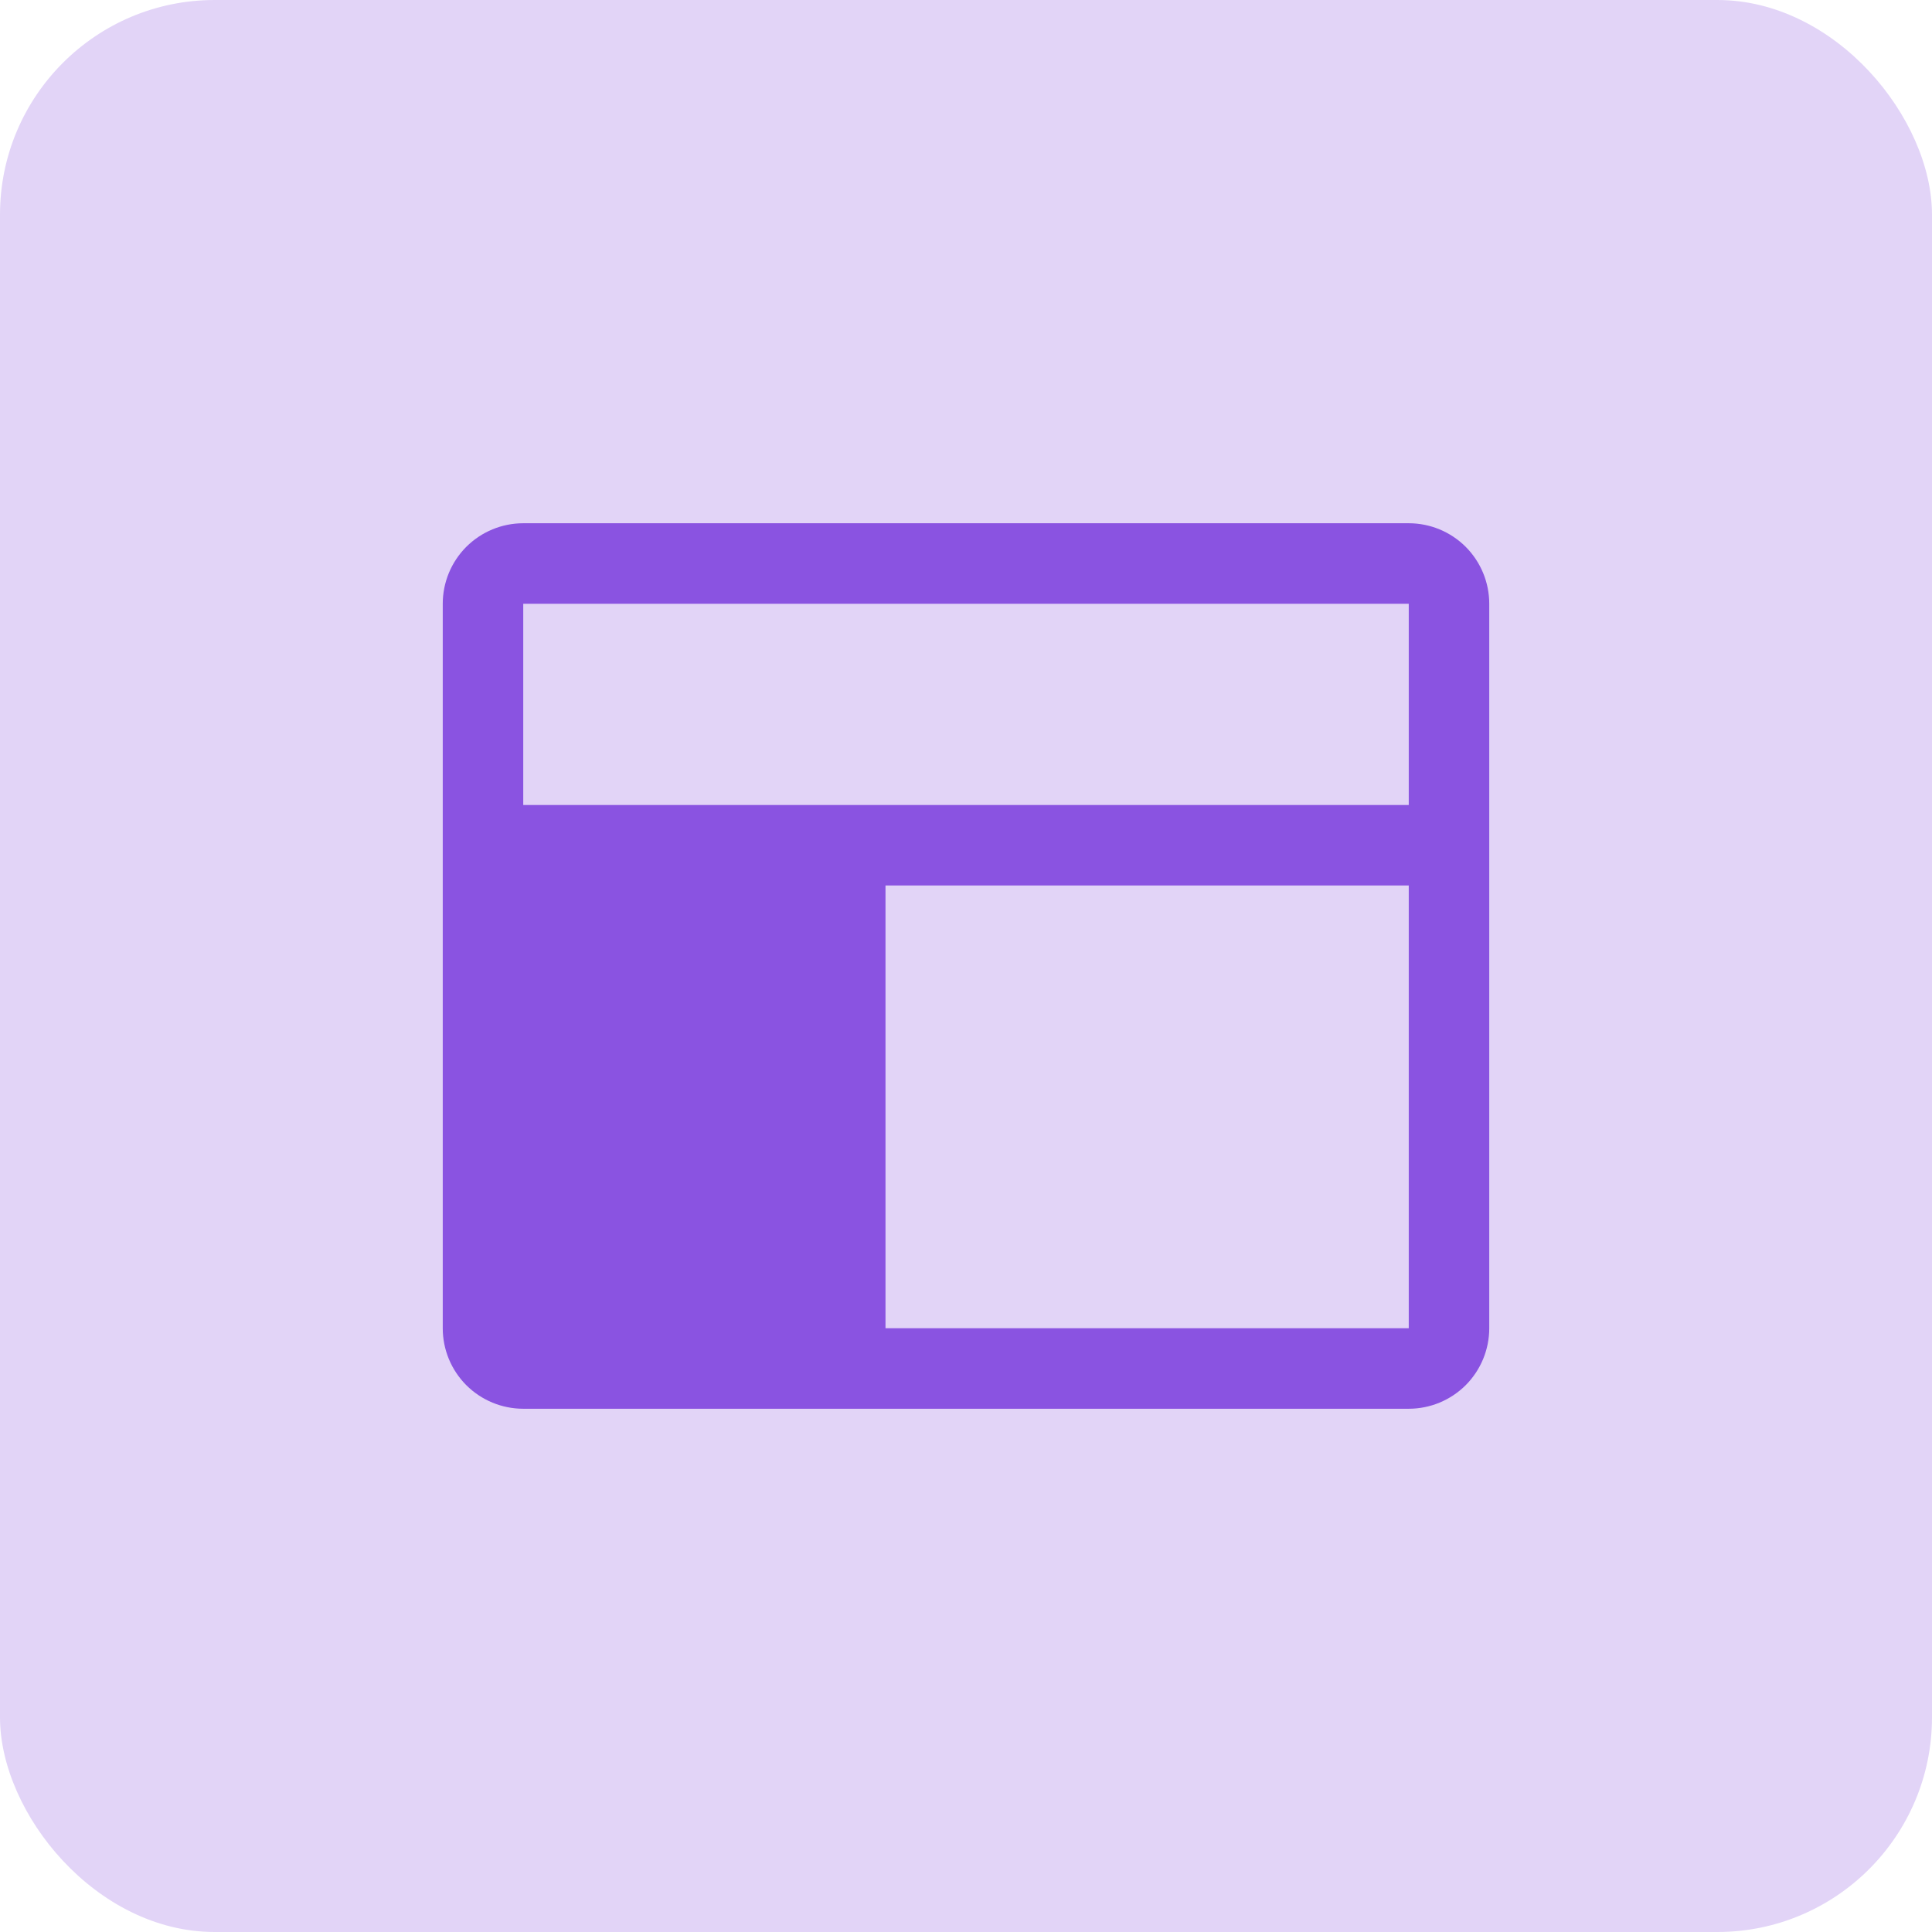 <svg width="36" height="36" viewBox="0 0 36 36" fill="none" xmlns="http://www.w3.org/2000/svg">
<rect width="36" height="36" rx="4" fill="#E2D4F7"/>
<path d="M26.25 9.75H9.75C9.352 9.75 8.971 9.908 8.689 10.189C8.408 10.471 8.25 10.852 8.25 11.25V24.75C8.25 25.148 8.408 25.529 8.689 25.811C8.971 26.092 9.352 26.25 9.75 26.25H26.25C26.648 26.25 27.029 26.092 27.311 25.811C27.592 25.529 27.75 25.148 27.75 24.75V11.25C27.75 10.852 27.592 10.471 27.311 10.189C27.029 9.908 26.648 9.75 26.25 9.75ZM9.75 11.25H26.25V15H9.75V11.25ZM26.25 24.75H16.5V16.5H26.25V24.75Z" fill="#8A53E1"/>
</svg>
